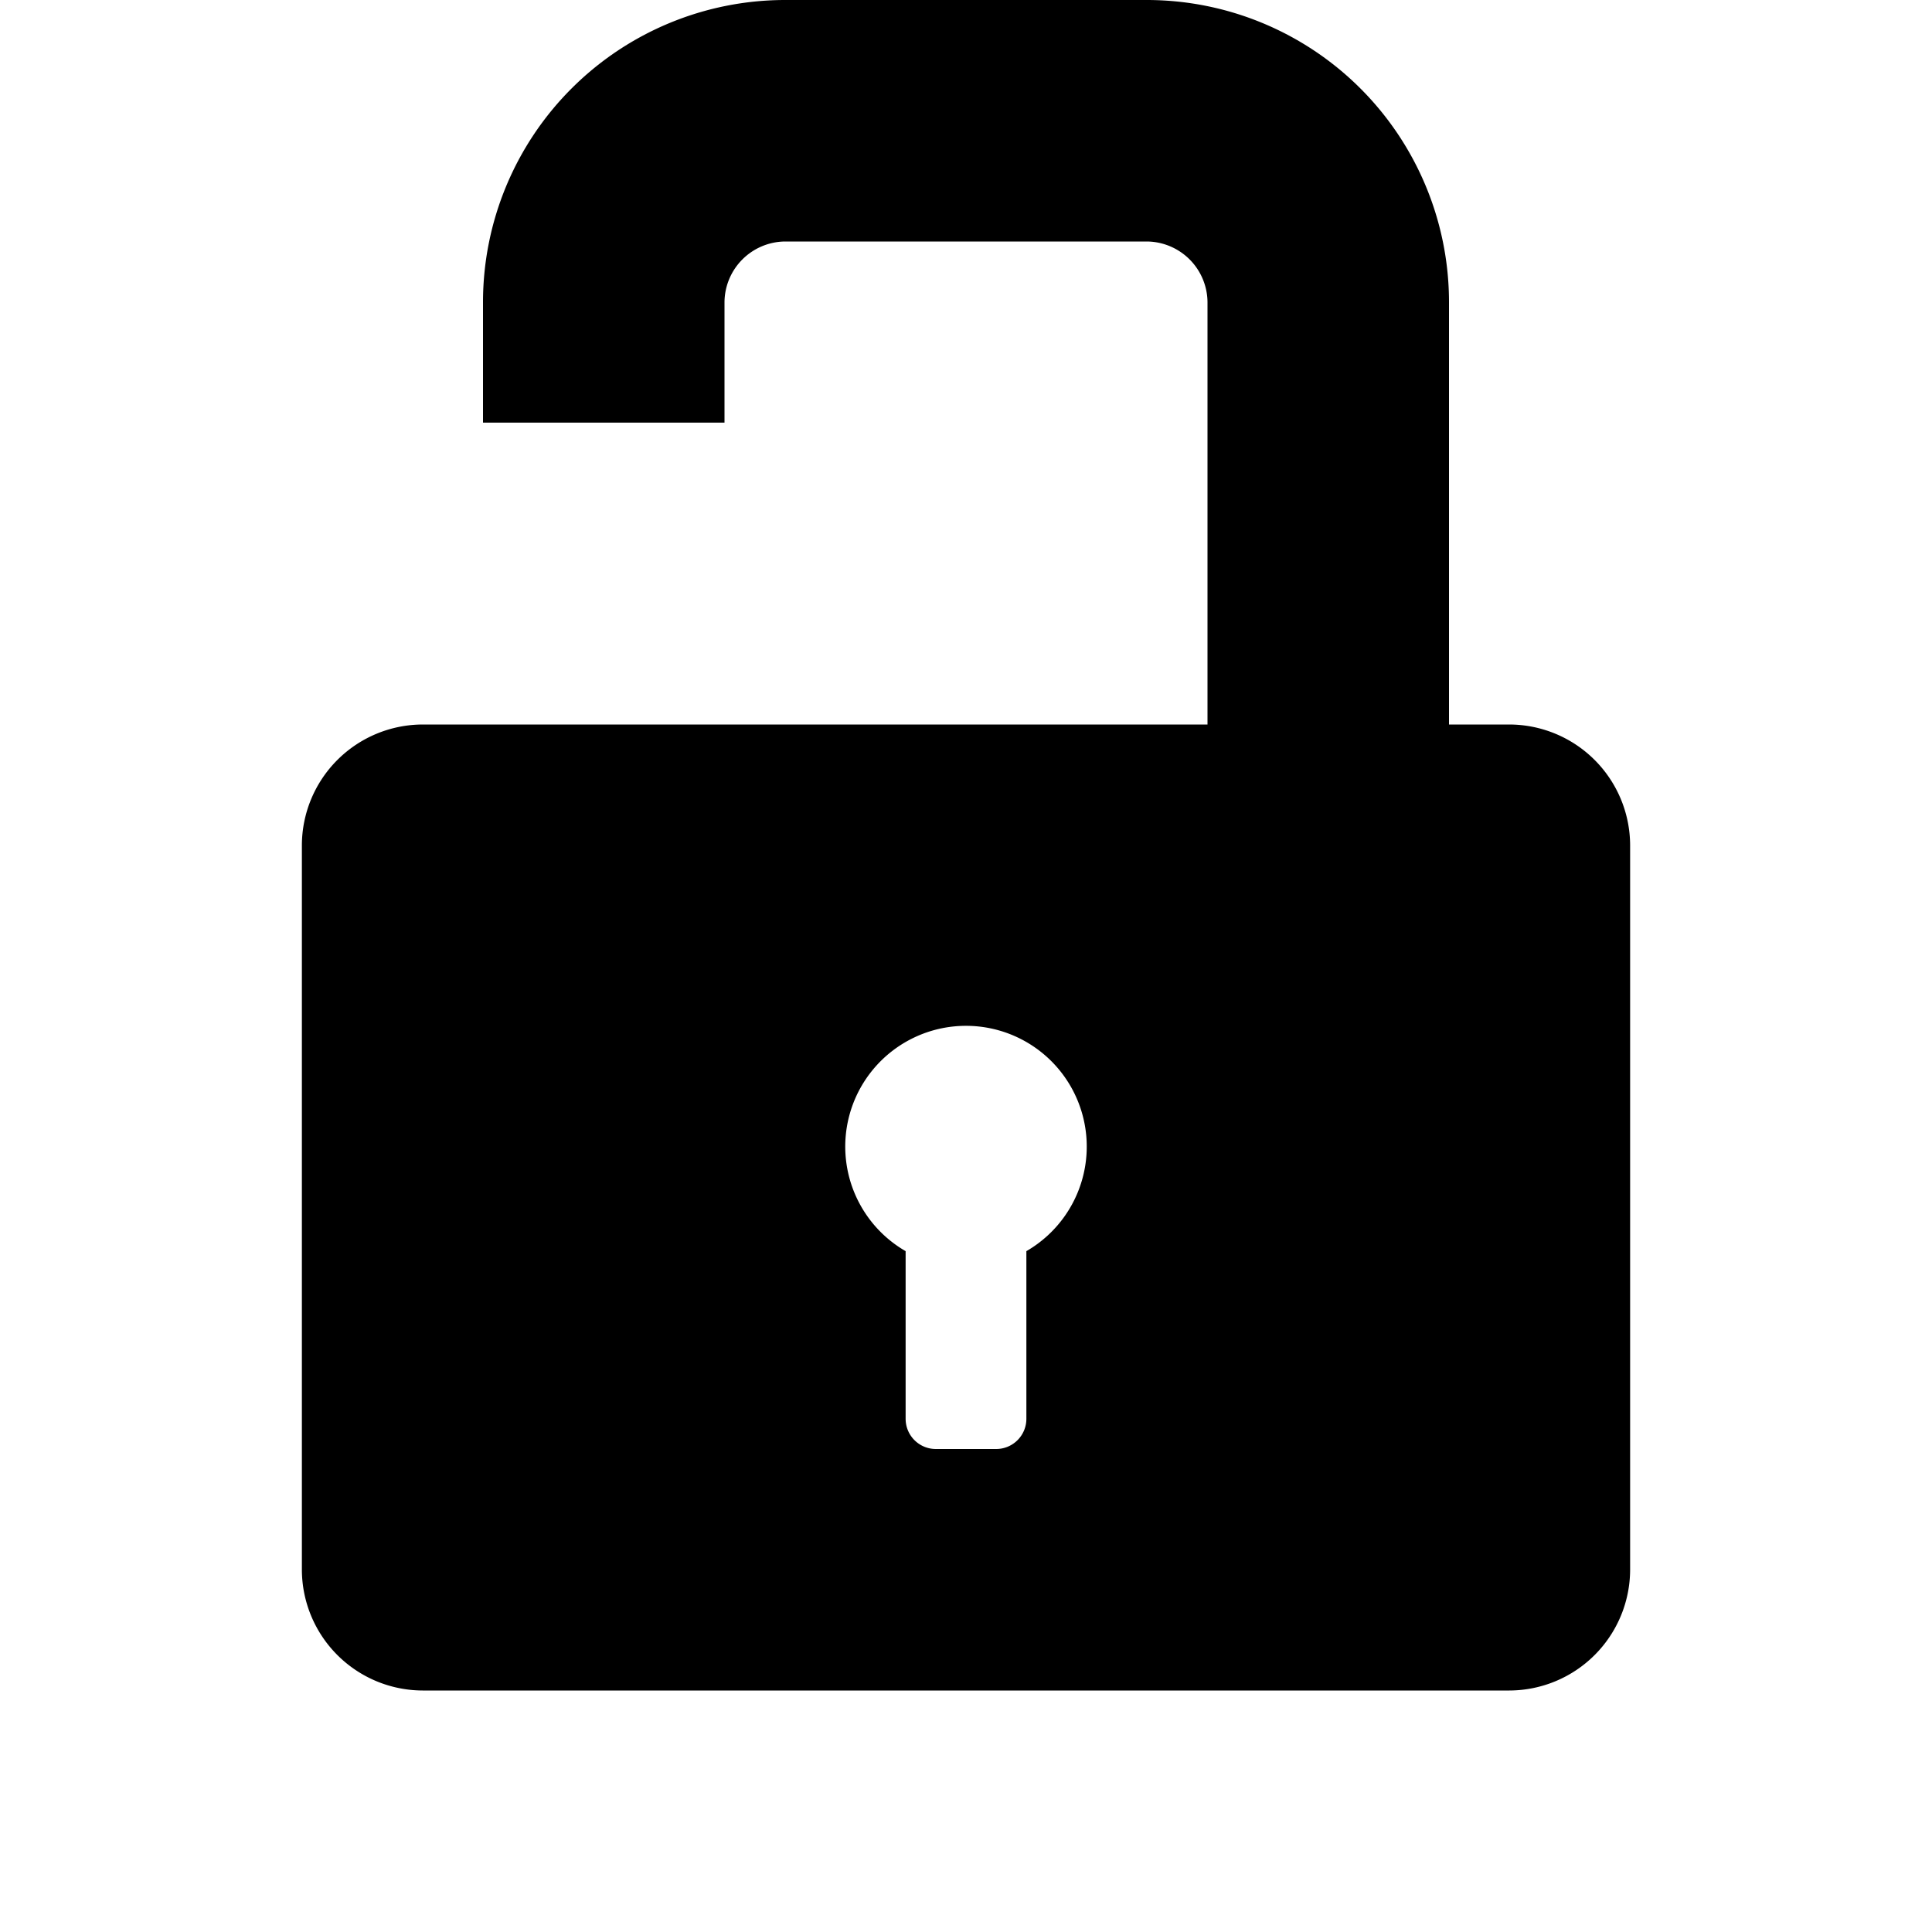<svg id="glyphicons-basic" xmlns="http://www.w3.org/2000/svg" viewBox="0 0 32 32">
  <path id="lock-open" d="M25,12H24V5a5.006,5.006,0,0,0-5-5H13A5.006,5.006,0,0,0,8,5V7h4V5a1.013,1.013,0,0,1,1-1h6a1.013,1.013,0,0,1,1,1v7H7a2.006,2.006,0,0,0-2,2V26a2.006,2.006,0,0,0,2,2H25a2.006,2.006,0,0,0,2-2V14A2.006,2.006,0,0,0,25,12Zm-8,8.723V23.5a.5.5,0,0,1-.5.5h-1a.5.5,0,0,1-.5-.5V20.723a2,2,0,1,1,2,0Z"/>
</svg>

